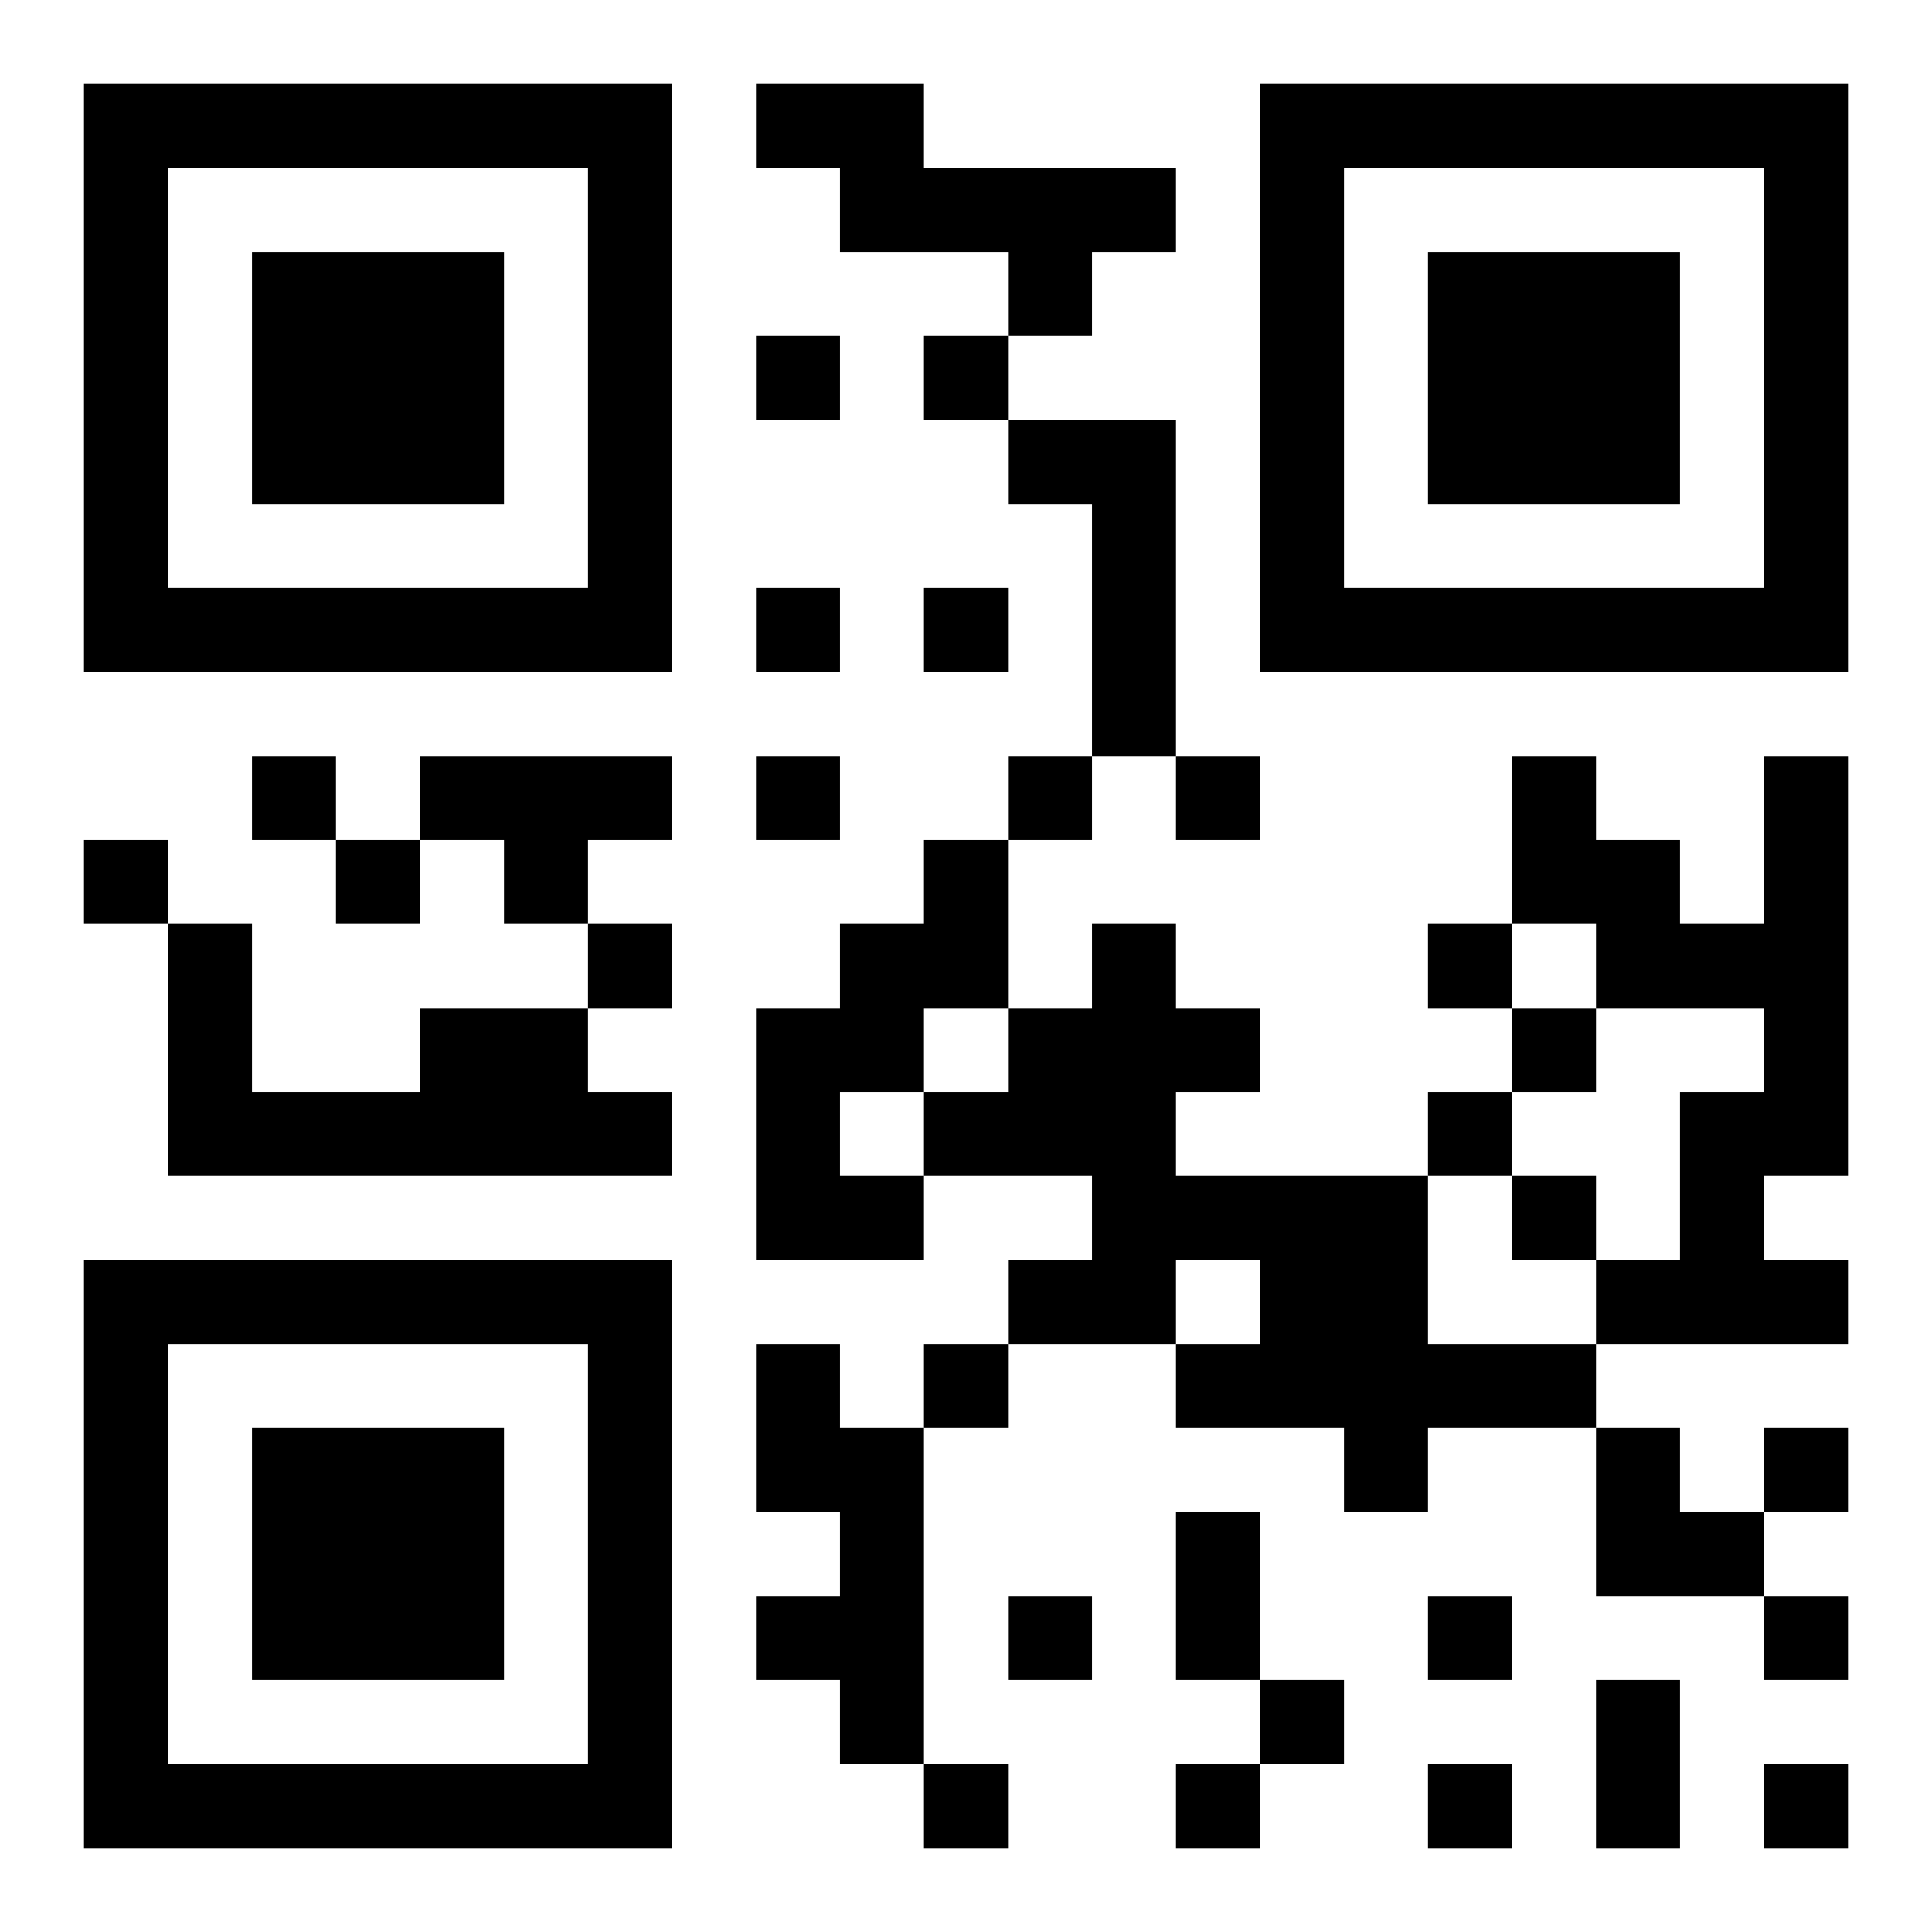 <?xml version="1.0" encoding="UTF-8"?>
<!DOCTYPE svg PUBLIC "-//W3C//DTD SVG 1.1//EN" "http://www.w3.org/Graphics/SVG/1.1/DTD/svg11.dtd">
<svg xmlns="http://www.w3.org/2000/svg" version="1.1" viewBox="0 0 23 23" stroke="none">
	<rect width="100%" height="100%" fill="#ffffff"/>
	<path d="M1,1h7v1h-7z M9,1h2v1h-2z M15,1h7v1h-7z M1,2h1v6h-1z M7,2h1v6h-1z M10,2h4v1h-4z M15,2h1v6h-1z M21,2h1v6h-1z M3,3h3v3h-3z M12,3h1v1h-1z M17,3h3v3h-3z M9,4h1v1h-1z M11,4h1v1h-1z M12,5h2v1h-2z M13,6h1v3h-1z M2,7h5v1h-5z M9,7h1v1h-1z M11,7h1v1h-1z M16,7h5v1h-5z M3,9h1v1h-1z M5,9h3v1h-3z M9,9h1v1h-1z M12,9h1v1h-1z M14,9h1v1h-1z M18,9h1v2h-1z M21,9h1v5h-1z M1,10h1v1h-1z M4,10h1v1h-1z M6,10h1v1h-1z M11,10h1v2h-1z M19,10h1v2h-1z M2,11h1v3h-1z M7,11h1v1h-1z M10,11h1v2h-1z M13,11h1v5h-1z M17,11h1v1h-1z M20,11h1v1h-1z M5,12h2v2h-2z M9,12h1v3h-1z M12,12h1v2h-1z M14,12h1v1h-1z M18,12h1v1h-1z M3,13h2v1h-2z M7,13h1v1h-1z M11,13h1v1h-1z M17,13h1v1h-1z M20,13h1v3h-1z M10,14h1v1h-1z M14,14h3v1h-3z M18,14h1v1h-1z M1,15h7v1h-7z M12,15h1v1h-1z M15,15h2v2h-2z M19,15h1v1h-1z M21,15h1v1h-1z M1,16h1v6h-1z M7,16h1v6h-1z M9,16h1v2h-1z M11,16h1v1h-1z M14,16h1v1h-1z M17,16h2v1h-2z M3,17h3v3h-3z M10,17h1v4h-1z M16,17h1v1h-1z M19,17h1v2h-1z M21,17h1v1h-1z M14,18h1v2h-1z M20,18h1v1h-1z M9,19h1v1h-1z M12,19h1v1h-1z M17,19h1v1h-1z M21,19h1v1h-1z M15,20h1v1h-1z M19,20h1v2h-1z M2,21h5v1h-5z M11,21h1v1h-1z M14,21h1v1h-1z M17,21h1v1h-1z M21,21h1v1h-1z" fill="#000000"/>
</svg>
